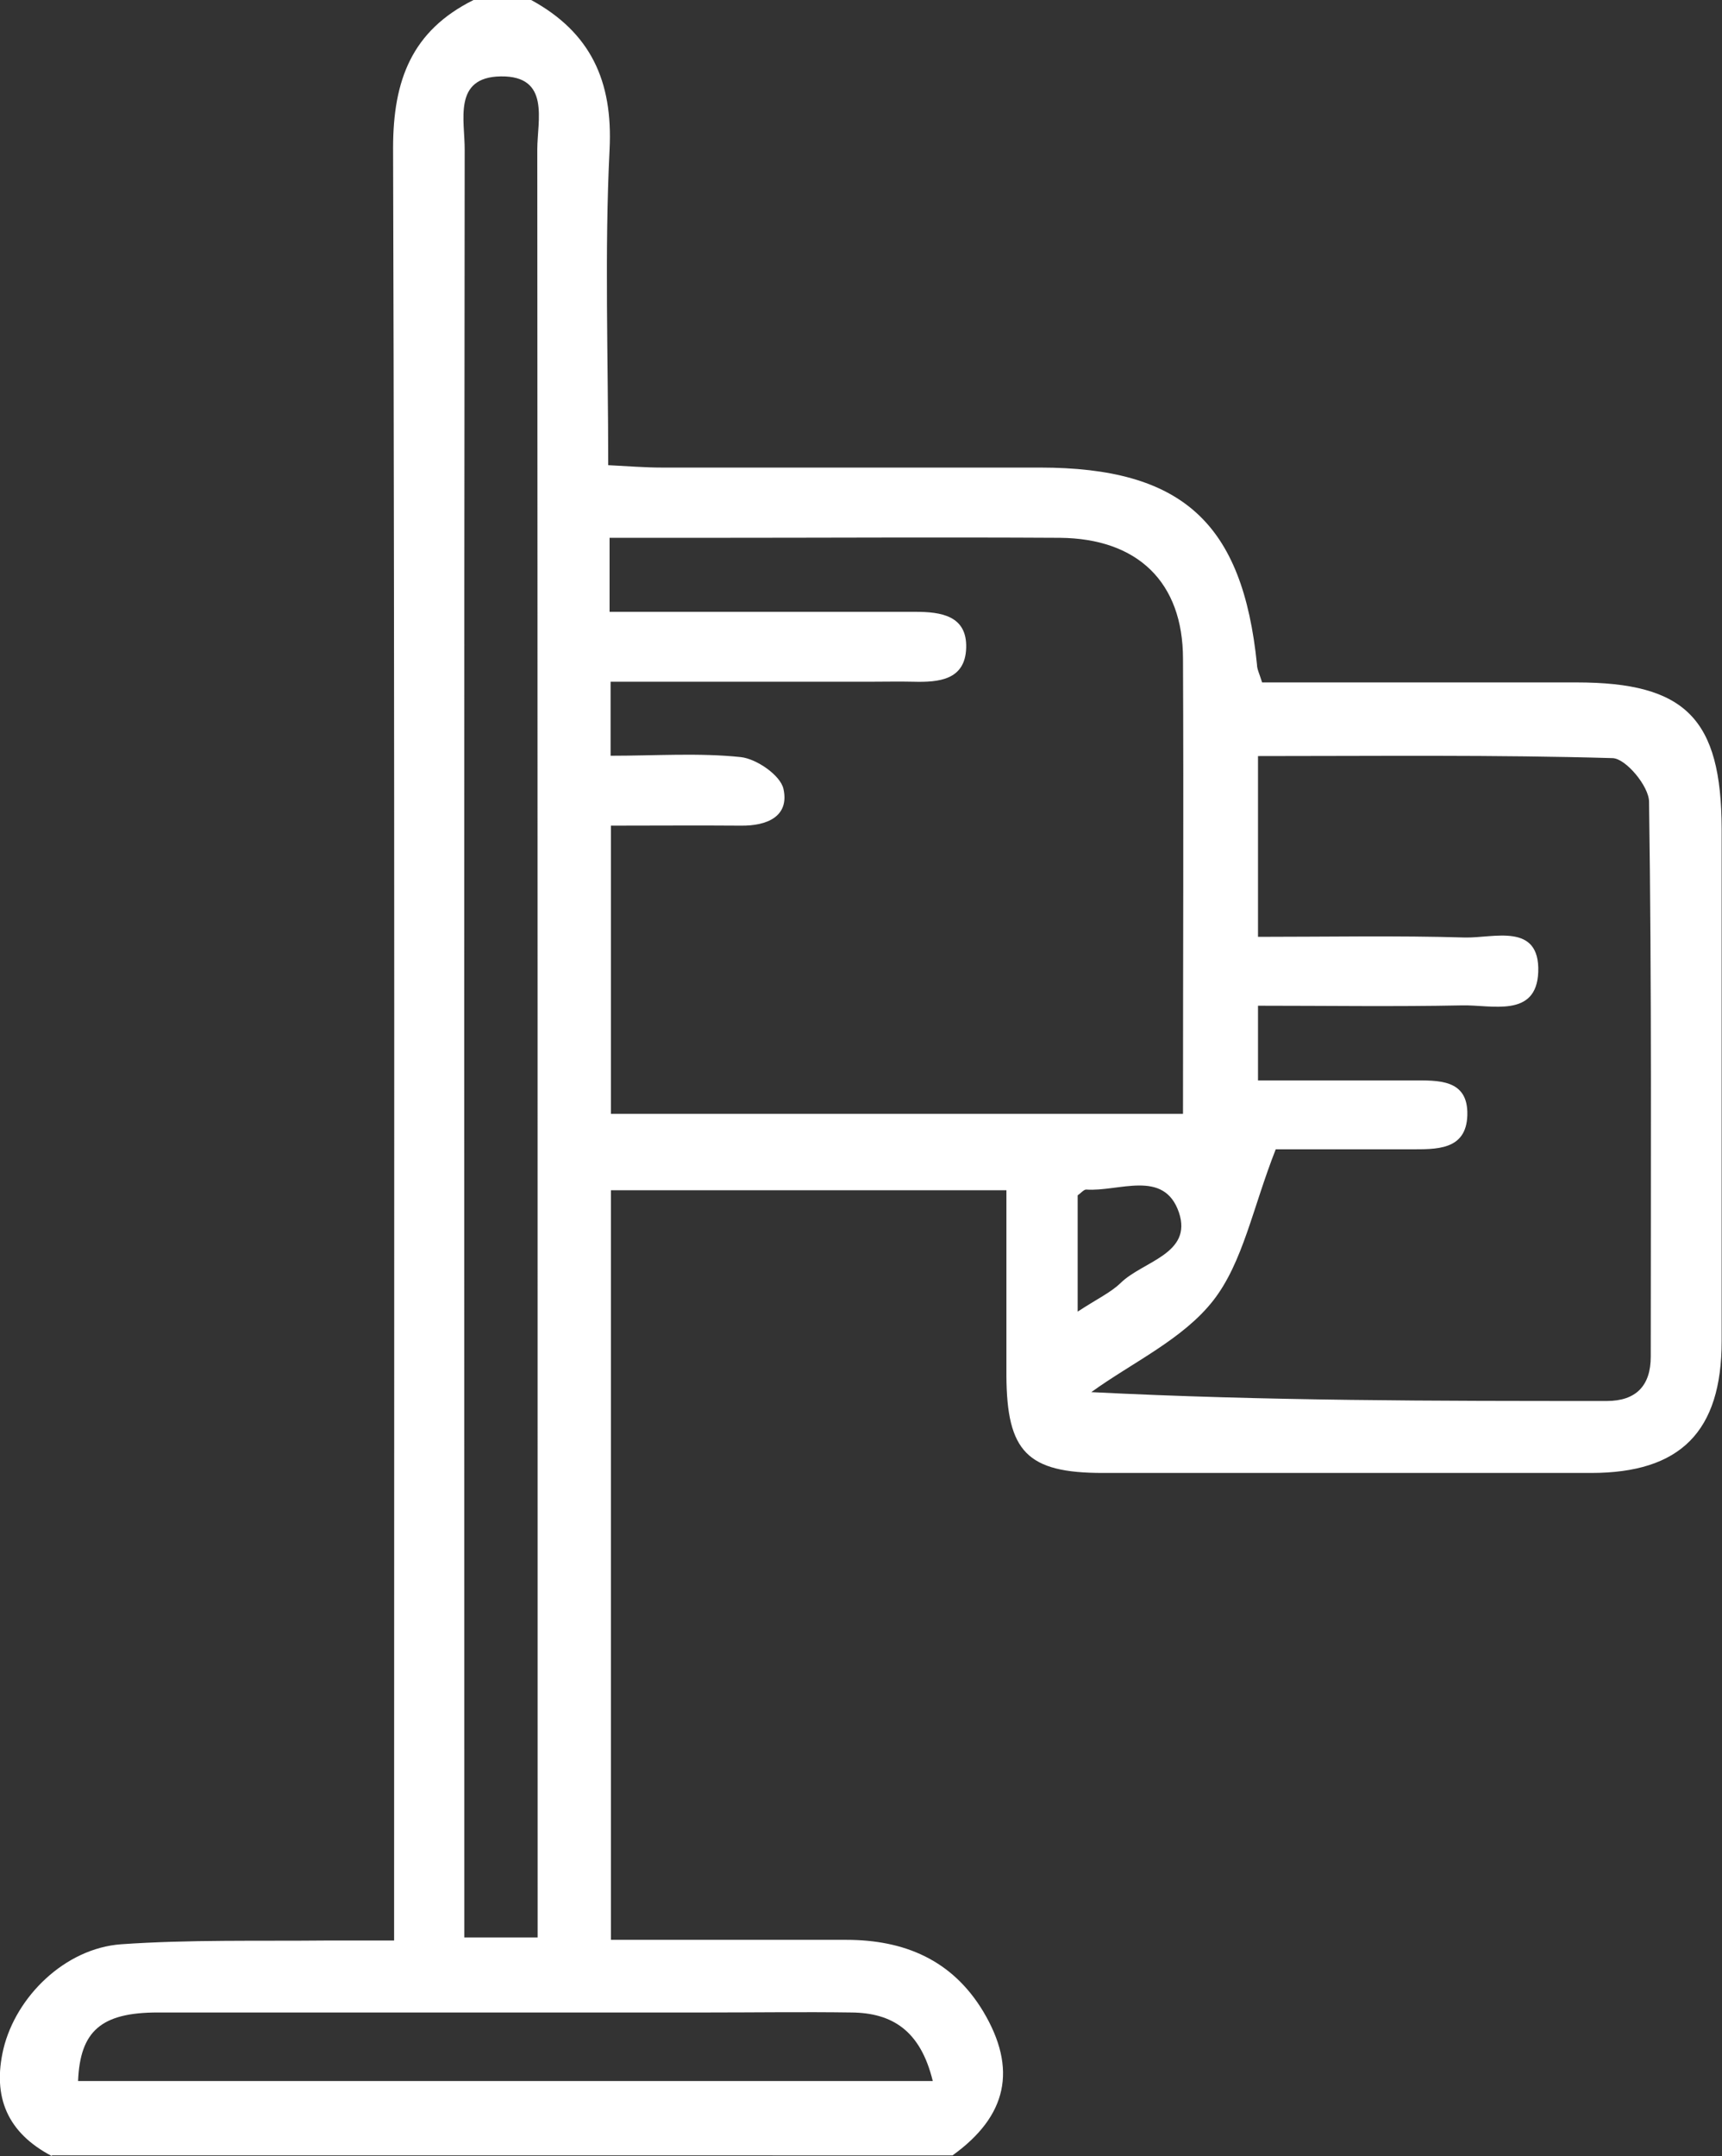 <?xml version="1.0" encoding="UTF-8"?><svg id="Capa_1" xmlns="http://www.w3.org/2000/svg" viewBox="0 0 50.51 63.22"><rect x="0" y="0" width="50.51" height="63.22" fill="#333333" stroke="none"/><defs><style>.cls-1{fill:#fff;}</style></defs><g id="_x39_f9A6w"><path class="cls-1" d="M1.52,63.22c-1.3-.68-1.75-1.73-1.42-3.14.37-1.54,1.81-2.95,3.45-3.07,2-.14,4.02-.09,6.03-.11h1.98v-1.77c0-16.93.02-33.86-.03-50.79,0-1.99.55-3.44,2.36-4.34h1.69c1.74.95,2.4,2.37,2.3,4.38-.15,3.03-.04,6.07-.04,9.26.58.03,1.08.07,1.57.07h11.09c4.18,0,5.95,1.62,6.37,5.78,0,.13.07.26.15.52h9.22c3.2,0,4.25,1.06,4.26,4.29,0,5.01,0,10.01,0,15.02,0,2.66-1.21,3.87-3.83,3.87h-14.32c-2.22,0-2.82-.62-2.83-2.86v-5.43h-11.6v21.98h6.9c1.71,0,3.11.59,4.02,2.1,1.01,1.69.7,3.07-.9,4.22H1.52v.02ZM17.89,17.94h8.96c.75,0,1.52.11,1.49,1.06-.03.94-.8,1.01-1.55.99-.42-.01-.84,0-1.26,0h-7.62v2.17c1.32,0,2.59-.09,3.82.04.46.05,1.16.53,1.25.93.18.81-.48,1.09-1.25,1.08-1.25-.01-2.5,0-3.81,0v8.45h16.78c0-4.45.02-8.89,0-13.34,0-2.25-1.33-3.53-3.61-3.55-3.46-.02-6.93,0-10.39,0h-2.82v2.17h0ZM37.42,33.7c-.68,1.73-.96,3.31-1.83,4.43-.89,1.14-2.36,1.81-3.58,2.69,5.13.26,10.12.26,15.12.26.86,0,1.29-.45,1.29-1.3,0-5.42.03-10.85-.05-16.27,0-.45-.68-1.27-1.07-1.28-3.44-.1-6.89-.06-10.4-.06v5.3c2.07,0,4.07-.04,6.07.02.84.02,2.2-.45,2.15,1.01-.05,1.36-1.37.96-2.23.98-1.99.04-3.98.01-5.99.01v2.19h4.51c.77,0,1.66-.05,1.63,1.02-.03,1.04-.92,1-1.69,1h-3.95.02ZM15.77,56.81v-1.46c0-16.99,0-33.98-.01-50.97,0-.85.39-2.16-1.07-2.14-1.42.02-1.05,1.3-1.06,2.17-.02,16.94-.01,33.89-.01,50.83v1.57h2.15ZM27.36,61.02c-.36-1.48-1.19-2-2.39-2.01-1.4-.02-2.81,0-4.21,0H4.63c-1.67,0-2.28.55-2.34,2.01,0,0,25.07,0,25.07,0ZM31.61,38.46c.58-.38.97-.56,1.26-.84.65-.64,2.12-.85,1.71-2.07-.44-1.28-1.76-.6-2.72-.67-.07,0-.15.1-.25.17,0,0,0,3.41,0,3.41Z"/></g></svg>